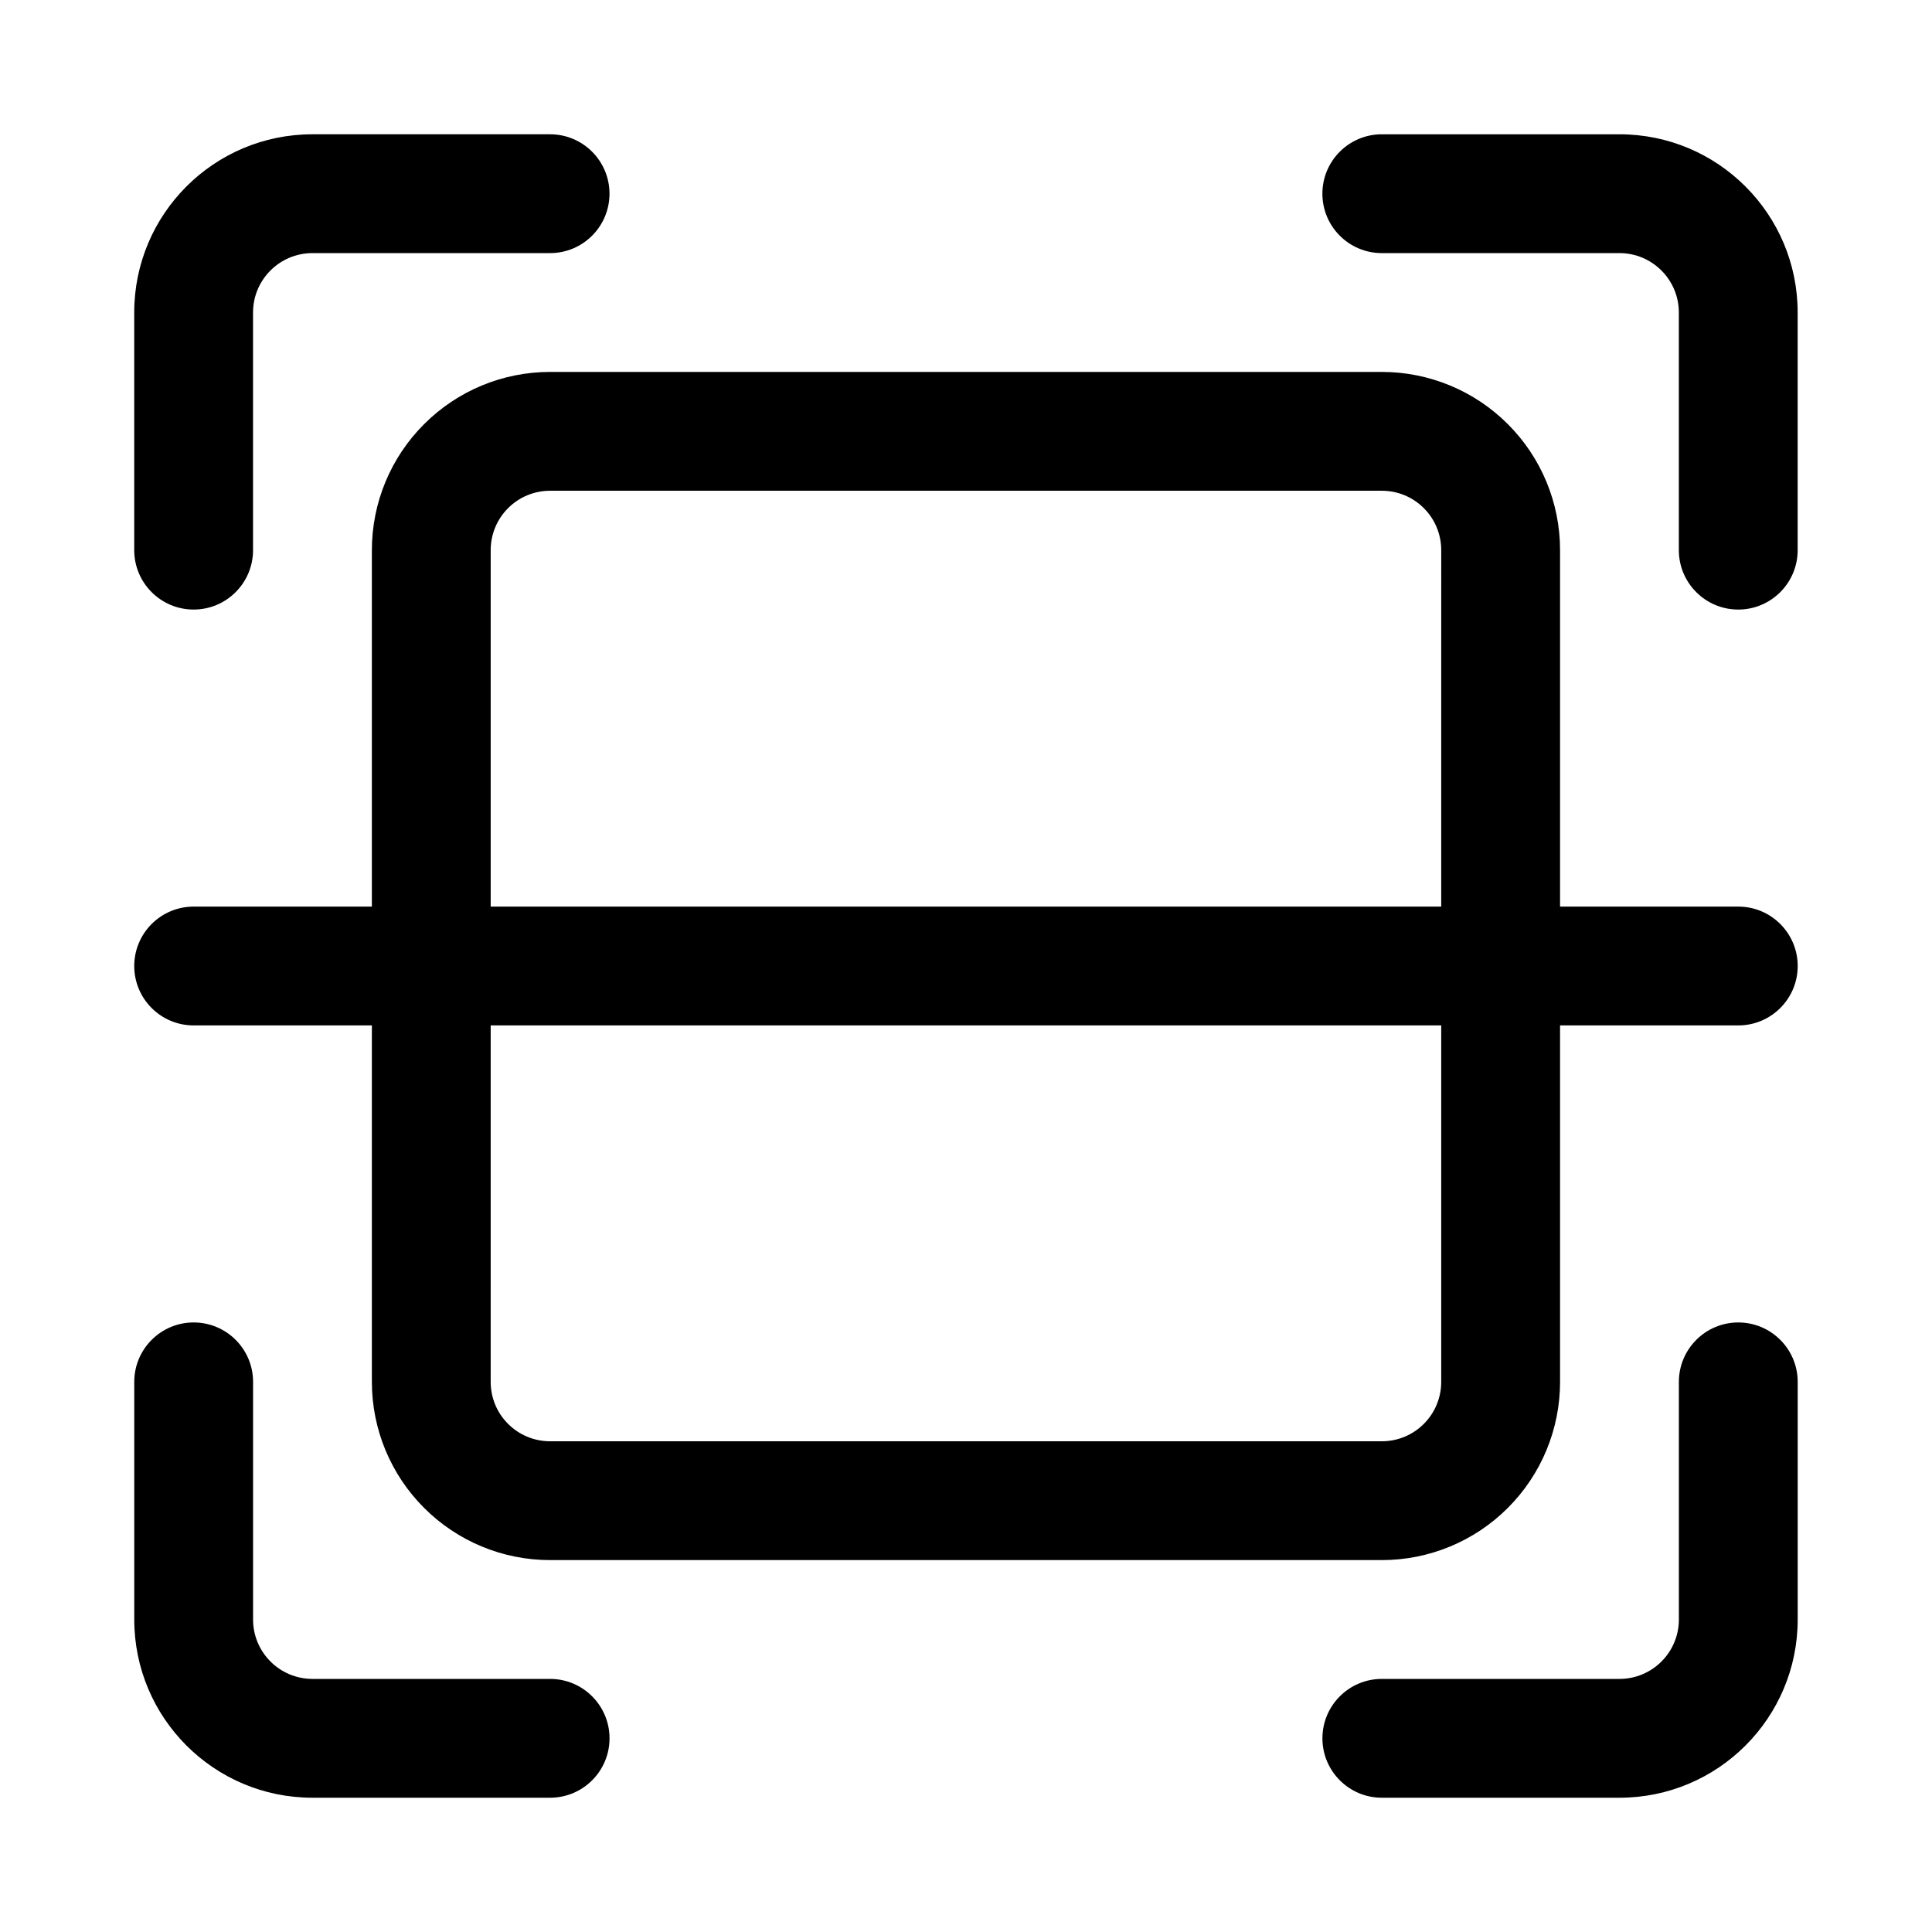 <?xml version="1.0" encoding="UTF-8"?>
<!-- Uploaded to: SVG Repo, www.svgrepo.com, Generator: SVG Repo Mixer Tools -->
<svg fill="#000000" width="800px" height="800px" version="1.1" viewBox="144 144 512 512" xmlns="http://www.w3.org/2000/svg">
 <path d="m179.58 510.21v62.977c0 26.086 21.145 47.23 47.23 47.23h62.977c8.691 0 15.746-7.051 15.746-15.742s-7.055-15.746-15.746-15.746h-62.977c-8.688 0-15.742-7.051-15.742-15.742v-62.977c0-8.691-7.055-15.746-15.746-15.746-8.688 0-15.742 7.055-15.742 15.746zm409.34 0v62.977c0 8.691-7.051 15.742-15.742 15.742h-62.977c-8.691 0-15.746 7.055-15.746 15.746s7.055 15.742 15.746 15.742h62.977c26.086 0 47.23-21.145 47.23-47.23v-62.977c0-8.691-7.051-15.746-15.742-15.746s-15.746 7.055-15.746 15.746zm-346.37-125.95h-47.234c-8.688 0-15.742 7.055-15.742 15.746 0 8.688 7.055 15.742 15.742 15.742h47.234v94.465c0 12.531 4.973 24.543 13.84 33.395 8.848 8.863 20.859 13.836 33.391 13.836h220.42c12.531 0 24.543-4.973 33.395-13.836 8.863-8.852 13.836-20.863 13.836-33.395v-94.465h47.234c8.691 0 15.742-7.055 15.742-15.742 0-8.691-7.051-15.746-15.742-15.746h-47.234v-94.465c0-12.531-4.973-24.543-13.836-33.391-8.852-8.867-20.863-13.84-33.395-13.84h-220.42c-12.531 0-24.543 4.973-33.391 13.84-8.867 8.848-13.84 20.859-13.84 33.391zm31.488 31.488h251.9v94.465c0 4.172-1.652 8.188-4.613 11.129-2.941 2.961-6.957 4.613-11.129 4.613h-220.42c-4.172 0-8.188-1.652-11.129-4.613-2.961-2.941-4.613-6.957-4.613-11.129zm251.9-31.488h-251.9v-94.465c0-4.172 1.652-8.188 4.613-11.129 2.941-2.961 6.957-4.613 11.129-4.613h220.42c4.172 0 8.188 1.652 11.129 4.613 2.961 2.941 4.613 6.957 4.613 11.129zm-314.88-94.465v-62.977c0-8.688 7.055-15.742 15.742-15.742h62.977c8.691 0 15.746-7.055 15.746-15.746 0-8.688-7.055-15.742-15.746-15.742h-62.977c-26.086 0-47.23 21.145-47.23 47.23v62.977c0 8.691 7.055 15.746 15.742 15.746 8.691 0 15.746-7.055 15.746-15.746zm409.34 0v-62.977c0-26.086-21.145-47.23-47.23-47.23h-62.977c-8.691 0-15.746 7.055-15.746 15.742 0 8.691 7.055 15.746 15.746 15.746h62.977c8.691 0 15.742 7.055 15.742 15.742v62.977c0 8.691 7.055 15.746 15.746 15.746s15.742-7.055 15.742-15.746z" fill-rule="evenodd"/>
</svg>